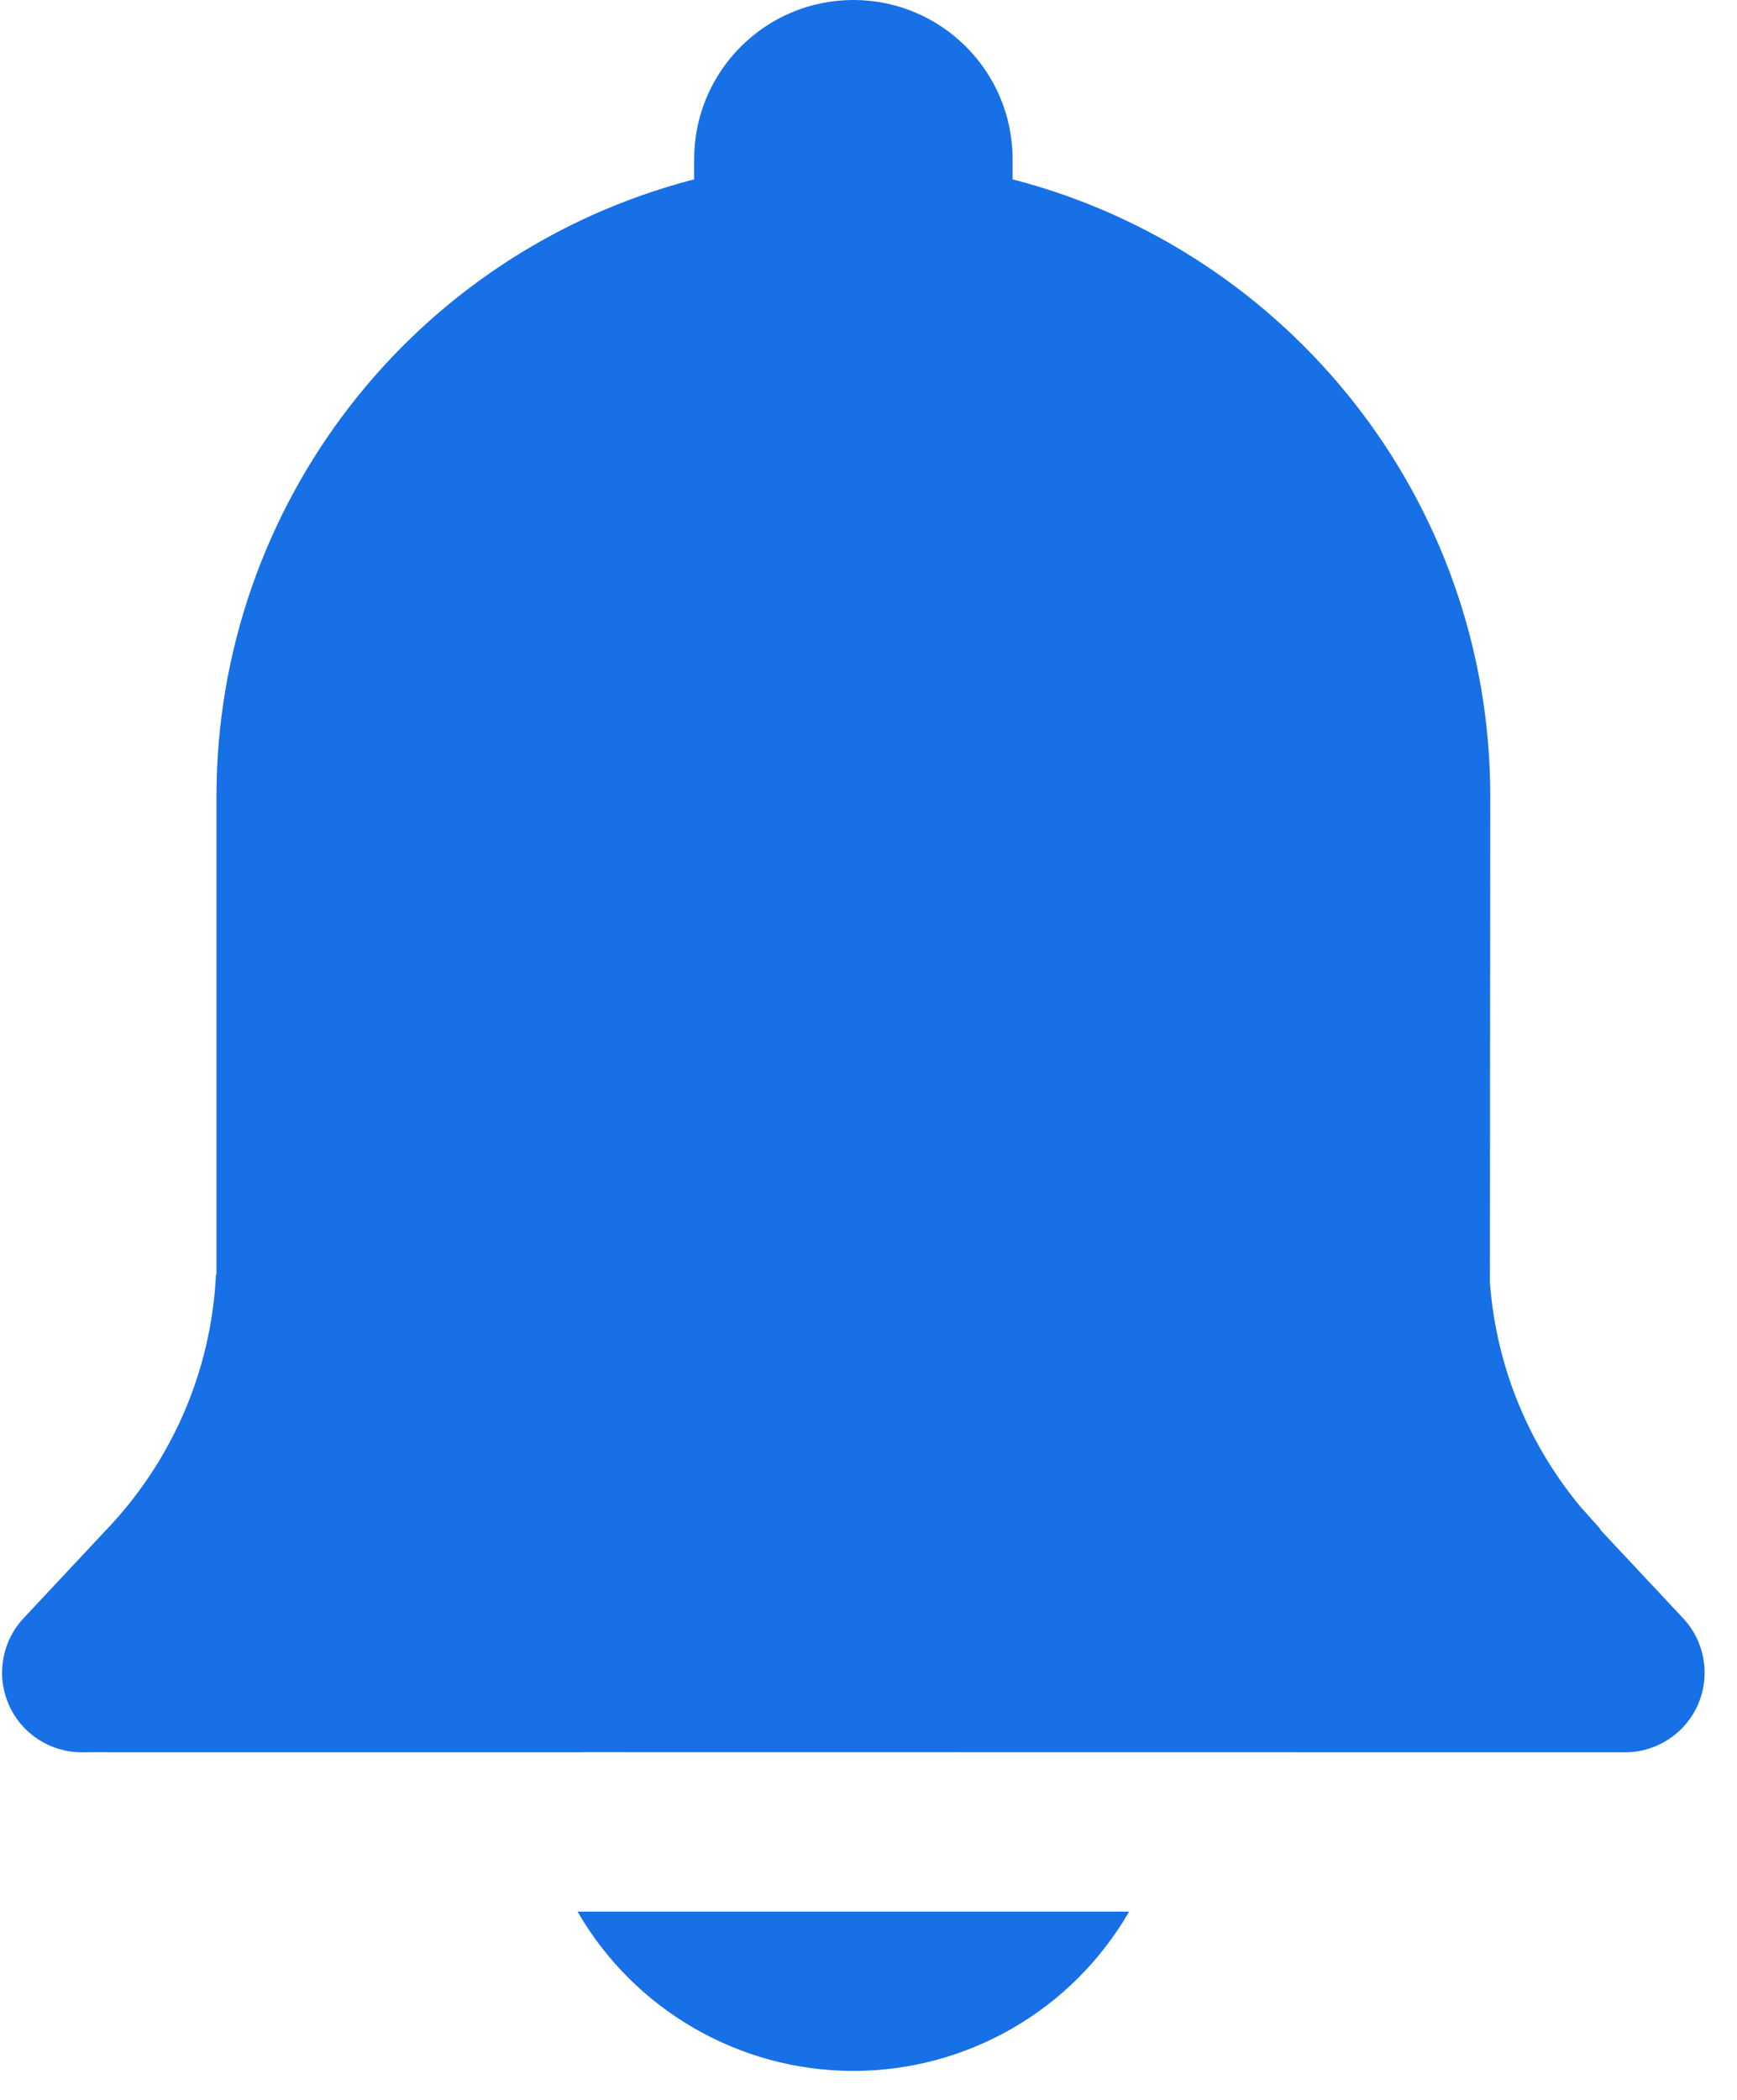<?xml version="1.0" encoding="UTF-8"?>
<svg width="24px" height="29px" viewBox="0 0 24 29" version="1.1" xmlns="http://www.w3.org/2000/svg" xmlns:xlink="http://www.w3.org/1999/xlink">
    <!-- Generator: Sketch 63.1 (92452) - https://sketch.com -->
    <title>监控告警</title>
    <desc>Created with Sketch.</desc>
    <g id="页面-1备份" stroke="none" stroke-width="1" fill="none" fill-rule="evenodd">
        <g id="监控告警" fill="#1770E6" fill-rule="nonzero">
            <path d="M15.601,26.4 C14.815,27.761 13.363,28.6 11.791,28.6 C10.219,28.6 8.766,27.761 7.98,26.4 L15.601,26.4 Z M11.791,0 C13.006,0 13.991,0.985 13.991,2.2 L13.991,2.477 C17.788,3.456 20.591,6.899 20.591,11 L20.586,17.714 C20.674,18.885 21.127,19.952 21.834,20.805 L22.109,21.113 L22.109,21.124 L23.255,22.348 C23.555,22.668 23.636,23.135 23.462,23.538 C23.287,23.94 22.89,24.2 22.452,24.2 L8.051,24.198 L8.051,24.2 L1.451,24.2 L1.451,24.198 L1.129,24.2 C0.691,24.2 0.294,23.94 0.12,23.538 C-0.055,23.135 0.026,22.668 0.326,22.348 L1.453,21.144 C2.346,20.216 2.918,18.975 2.984,17.602 L2.991,17.6 L2.991,11 C2.991,6.987 5.705,3.482 9.591,2.477 L9.591,2.2 C9.591,0.985 10.576,0 11.791,0 Z" id="形状"></path>
        </g>
    </g>
</svg>